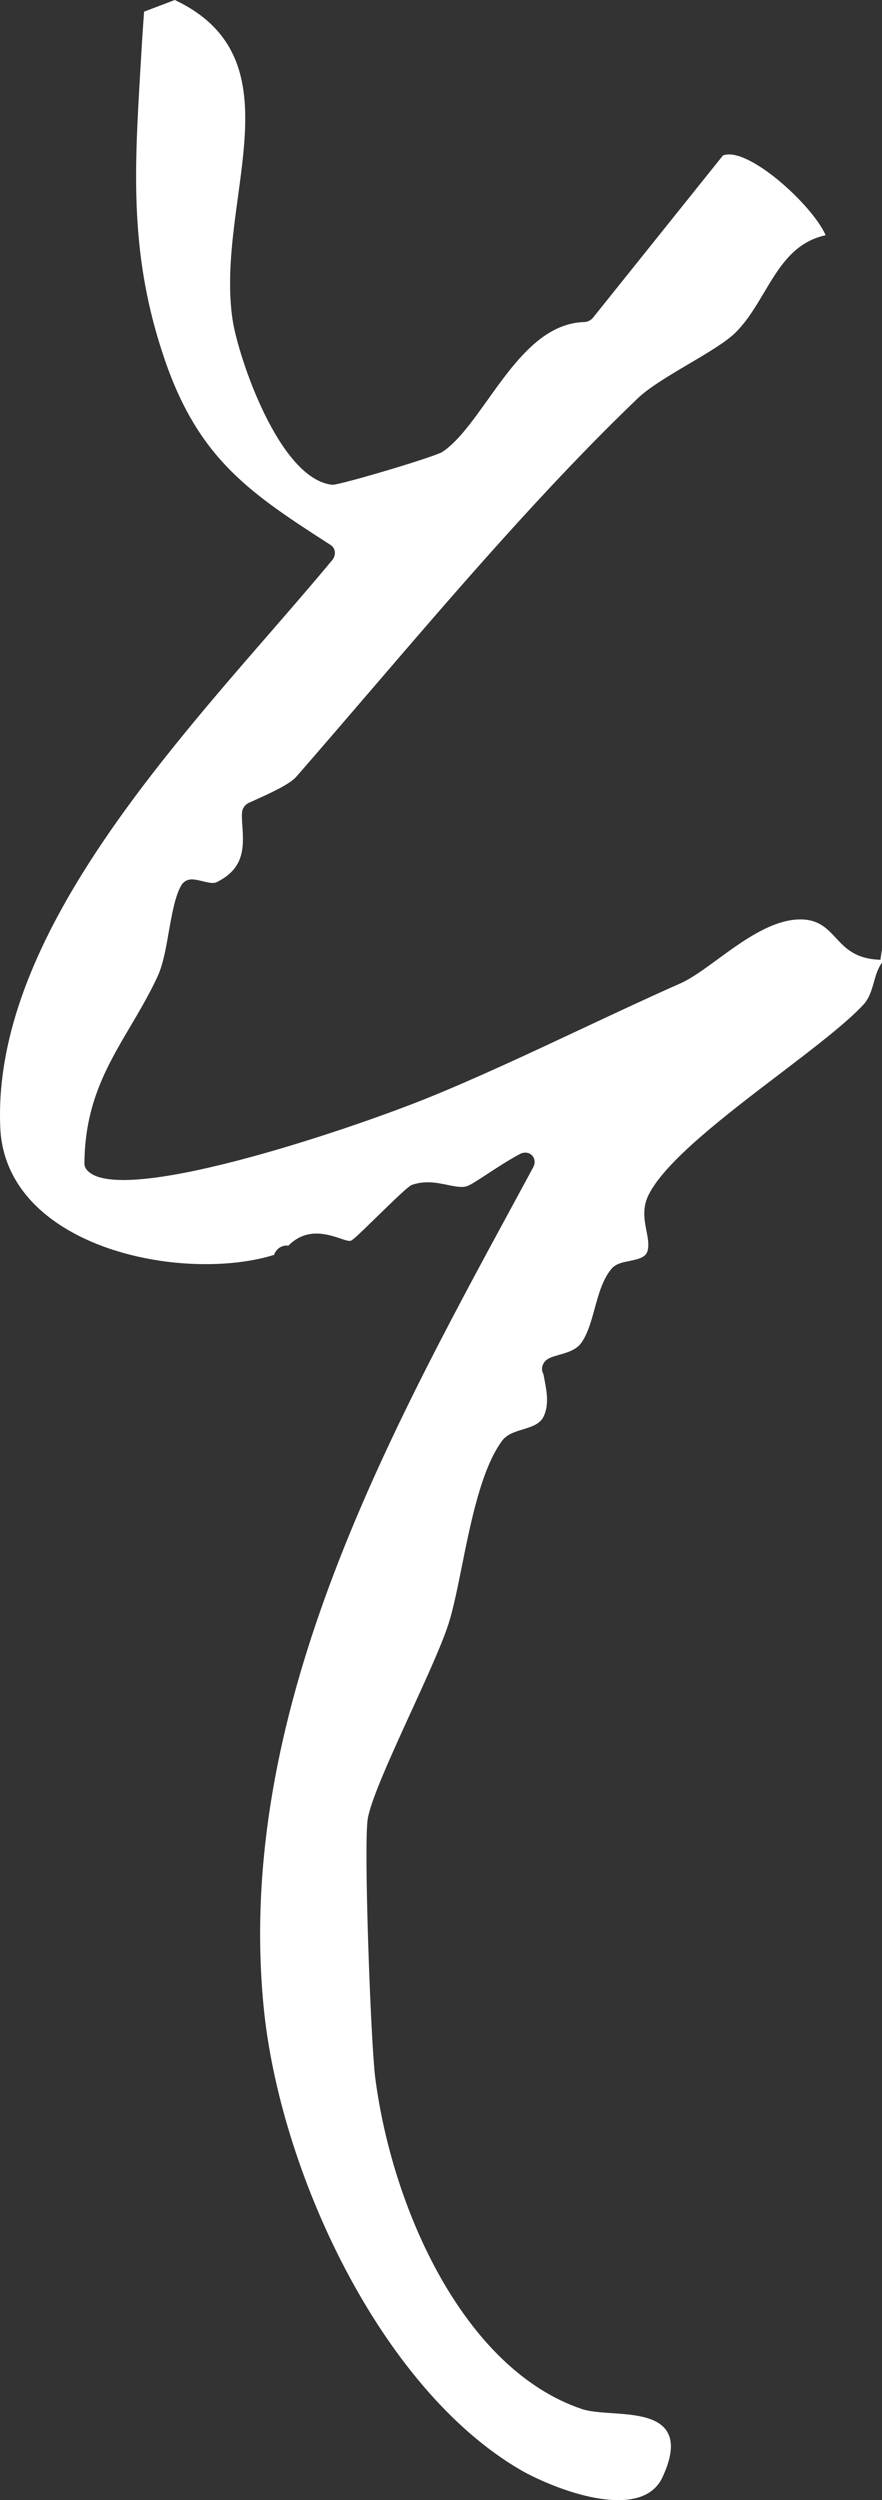 <?xml version="1.0" encoding="UTF-8"?>
<svg id="_レイヤー_2" data-name="レイヤー_2" xmlns="http://www.w3.org/2000/svg" viewBox="0 0 25.276 71.605">
  <rect x="0" y="0" width="25.276" height="71.605" fill="#333333" stroke="none"/>
  <defs>
    <style>
      .cls-1 {
        fill: #fff;
      }
    </style>
  </defs>
  <g id="_レイヤー_1-2" data-name="レイヤー_1">
    <path class="cls-1" d="M15.048,33.012c.074-.001.145.025.197.077.085.086.101.223.037.34l-.575,1.063c-3.727,6.867-7.952,14.649-7.154,22.963.449,4.688,3.328,10.939,7.367,13.287.439.255,1.529.761,2.512.85.362.032.672.006.919-.081.296-.104.51-.293.635-.563.262-.568.31-.987.145-1.282h0c-.256-.46-.972-.509-1.603-.552-.327-.022-.635-.044-.854-.118-3.375-1.138-5.436-5.721-5.922-9.498-.124-.96-.339-6.738-.21-7.426.105-.566.676-1.815,1.228-3.023.451-.984.903-1.973,1.088-2.556.135-.426.252-1.01.377-1.629.252-1.257.564-2.81,1.157-3.603.137-.183.367-.253.589-.321.3-.091.502-.166.6-.376.155-.329.087-.704.031-1.005-.013-.07-.029-.161-.043-.214-.014-.025-.025-.053-.031-.083-.023-.115.028-.239.127-.315.075-.057.169-.09.367-.146.224-.064.479-.137.623-.336.184-.253.286-.621.384-.977.12-.437.243-.888.519-1.187.131-.109.247-.14.474-.184.315-.062.473-.121.523-.284.05-.169.012-.366-.028-.575-.06-.308-.128-.657.058-1.032.48-.971,2.218-2.294,3.752-3.462.977-.745,1.9-1.448,2.401-1.984.174-.186.241-.424.306-.653.057-.201.113-.397.234-.558l-.007-.377-.039.297c-.715-.022-.999-.327-1.275-.622-.274-.295-.551-.596-1.209-.523-.749.083-1.512.642-2.186,1.134-.387.283-.752.549-1.062.686-.914.405-1.876.855-2.845,1.31-1.485.696-3.021,1.415-4.396,1.971-2.331.943-8.98,3.175-9.791,2.035-.032-.045-.049-.101-.049-.16.012-1.712.646-2.787,1.317-3.924.261-.442.531-.899.769-1.407.165-.349.245-.805.322-1.245.1-.566.194-1.101.373-1.394.049-.081.131-.138.221-.156.087-.017.183-.006.395.047.153.037.299.072.391.026.765-.376.787-.94.74-1.585-.011-.147-.021-.311-.01-.42.011-.114.086-.217.192-.267l.225-.102c.377-.171.946-.428,1.136-.646.654-.749,1.315-1.519,1.985-2.299l.107-.124c2.488-2.898,5.047-5.878,7.689-8.411.329-.316.907-.657,1.466-.988.522-.307,1.055-.622,1.33-.889.331-.323.58-.74.821-1.145.446-.749.867-1.457,1.773-1.654-.374-.86-2.235-2.559-2.943-2.284l-3.721,4.643c-.062.077-.153.124-.247.127-1.206.034-2.011,1.16-2.789,2.249-.437.611-.85,1.188-1.291,1.477-.34.175-2.804.905-3.134.937-1.534-.141-2.716-3.68-2.872-4.735-.168-1.142-.004-2.347.155-3.512.315-2.313.612-4.496-1.81-5.639l-.88.334c-.045.609-.078,1.164-.109,1.706-.169,2.89-.312,5.325.71,8.287.986,2.858,2.483,3.824,4.749,5.285.067.043.109.114.117.196.008.082-.019.167-.075.234-.534.644-1.128,1.328-1.751,2.046C4.195,22.199-.222,27.283.009,32.312c.049,1.082.609,2.019,1.617,2.71,1.799,1.233,4.581,1.436,6.23.918.022-.08.087-.163.159-.208.072-.045.167-.072.246-.053.525-.532,1.13-.329,1.491-.208.158.053.243.08.299.065.059-.015.275-.224.685-.624.694-.678.939-.903,1.052-.97.384-.14.736-.067,1.017-.009.225.046.425.087.571.042.097-.03.289-.154.594-.354.212-.139.607-.398.933-.571.047-.025.096-.037.144-.038Z"/>
  </g>
</svg>